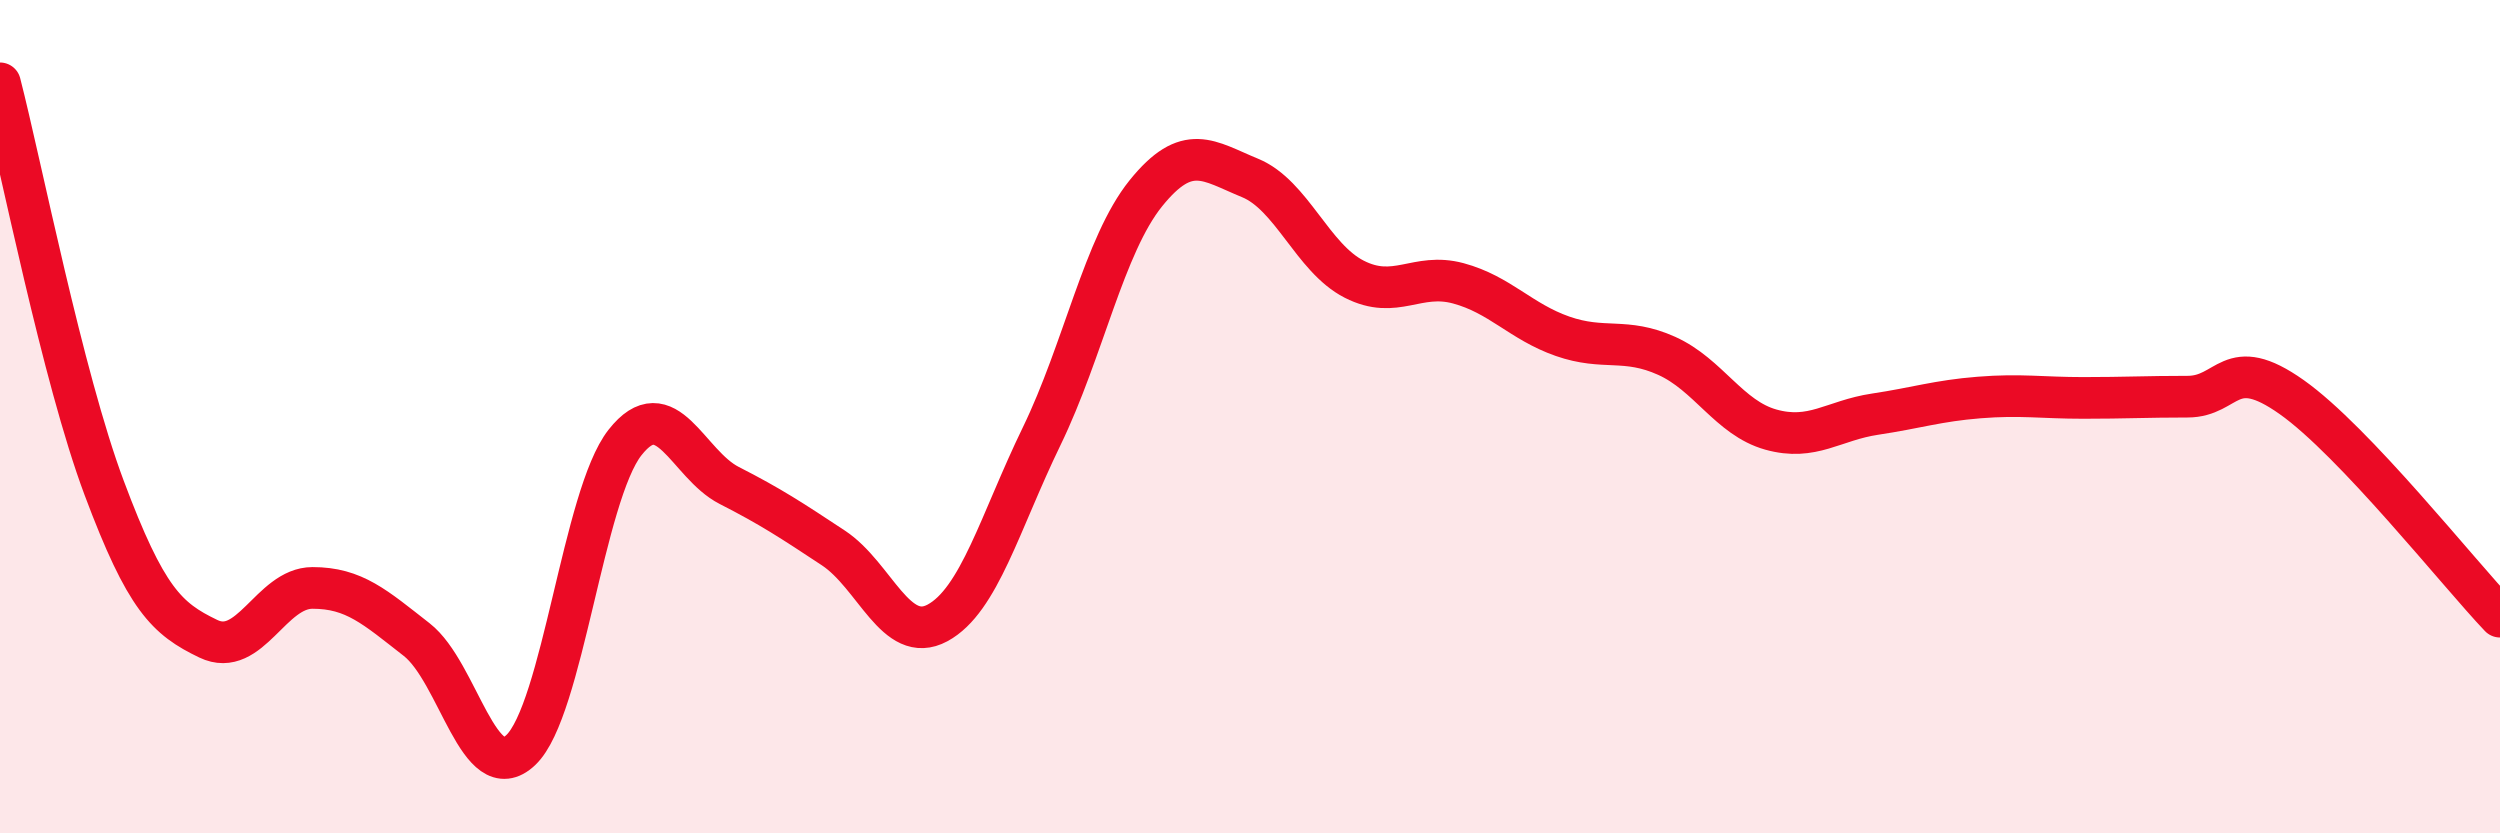 
    <svg width="60" height="20" viewBox="0 0 60 20" xmlns="http://www.w3.org/2000/svg">
      <path
        d="M 0,2 C 0.5,3.94 1.5,9.04 2.5,11.71 C 3.5,14.38 4,14.85 5,15.33 C 6,15.81 6.5,14.11 7.5,14.11 C 8.5,14.11 9,14.57 10,15.35 C 11,16.13 11.5,18.95 12.5,18 C 13.5,17.05 14,11.89 15,10.62 C 16,9.35 16.5,11.14 17.5,11.65 C 18.5,12.16 19,12.49 20,13.15 C 21,13.81 21.5,15.49 22.5,14.95 C 23.5,14.41 24,12.53 25,10.47 C 26,8.41 26.5,5.88 27.5,4.64 C 28.5,3.4 29,3.86 30,4.27 C 31,4.68 31.5,6.19 32.5,6.7 C 33.5,7.21 34,6.53 35,6.8 C 36,7.07 36.5,7.72 37.5,8.07 C 38.5,8.42 39,8.09 40,8.54 C 41,8.99 41.5,10.03 42.5,10.31 C 43.5,10.59 44,10.09 45,9.94 C 46,9.79 46.5,9.62 47.5,9.54 C 48.5,9.46 49,9.55 50,9.55 C 51,9.55 51.5,9.52 52.5,9.52 C 53.5,9.52 53.5,8.47 55,9.53 C 56.5,10.59 59,13.75 60,14.8L60 20L0 20Z"
        fill="#EB0A25"
        opacity="0.1"
        stroke-linecap="round"
        stroke-linejoin="round"
      />
      <path
        d="M 0,2 C 0.5,3.94 1.5,9.04 2.5,11.71 C 3.5,14.38 4,14.85 5,15.33 C 6,15.81 6.5,14.11 7.5,14.11 C 8.5,14.11 9,14.57 10,15.35 C 11,16.13 11.5,18.95 12.5,18 C 13.5,17.05 14,11.89 15,10.62 C 16,9.35 16.5,11.14 17.5,11.65 C 18.5,12.16 19,12.49 20,13.15 C 21,13.81 21.5,15.49 22.5,14.95 C 23.5,14.41 24,12.53 25,10.47 C 26,8.41 26.5,5.88 27.5,4.64 C 28.5,3.4 29,3.86 30,4.27 C 31,4.68 31.5,6.19 32.5,6.7 C 33.5,7.21 34,6.53 35,6.8 C 36,7.07 36.5,7.72 37.5,8.07 C 38.5,8.42 39,8.09 40,8.54 C 41,8.99 41.5,10.03 42.5,10.31 C 43.5,10.59 44,10.09 45,9.94 C 46,9.79 46.5,9.62 47.5,9.54 C 48.5,9.46 49,9.55 50,9.55 C 51,9.55 51.5,9.52 52.5,9.52 C 53.5,9.52 53.5,8.47 55,9.53 C 56.5,10.59 59,13.75 60,14.8"
        stroke="#EB0A25"
        stroke-width="1"
        fill="none"
        stroke-linecap="round"
        stroke-linejoin="round"
      />
    </svg>
  